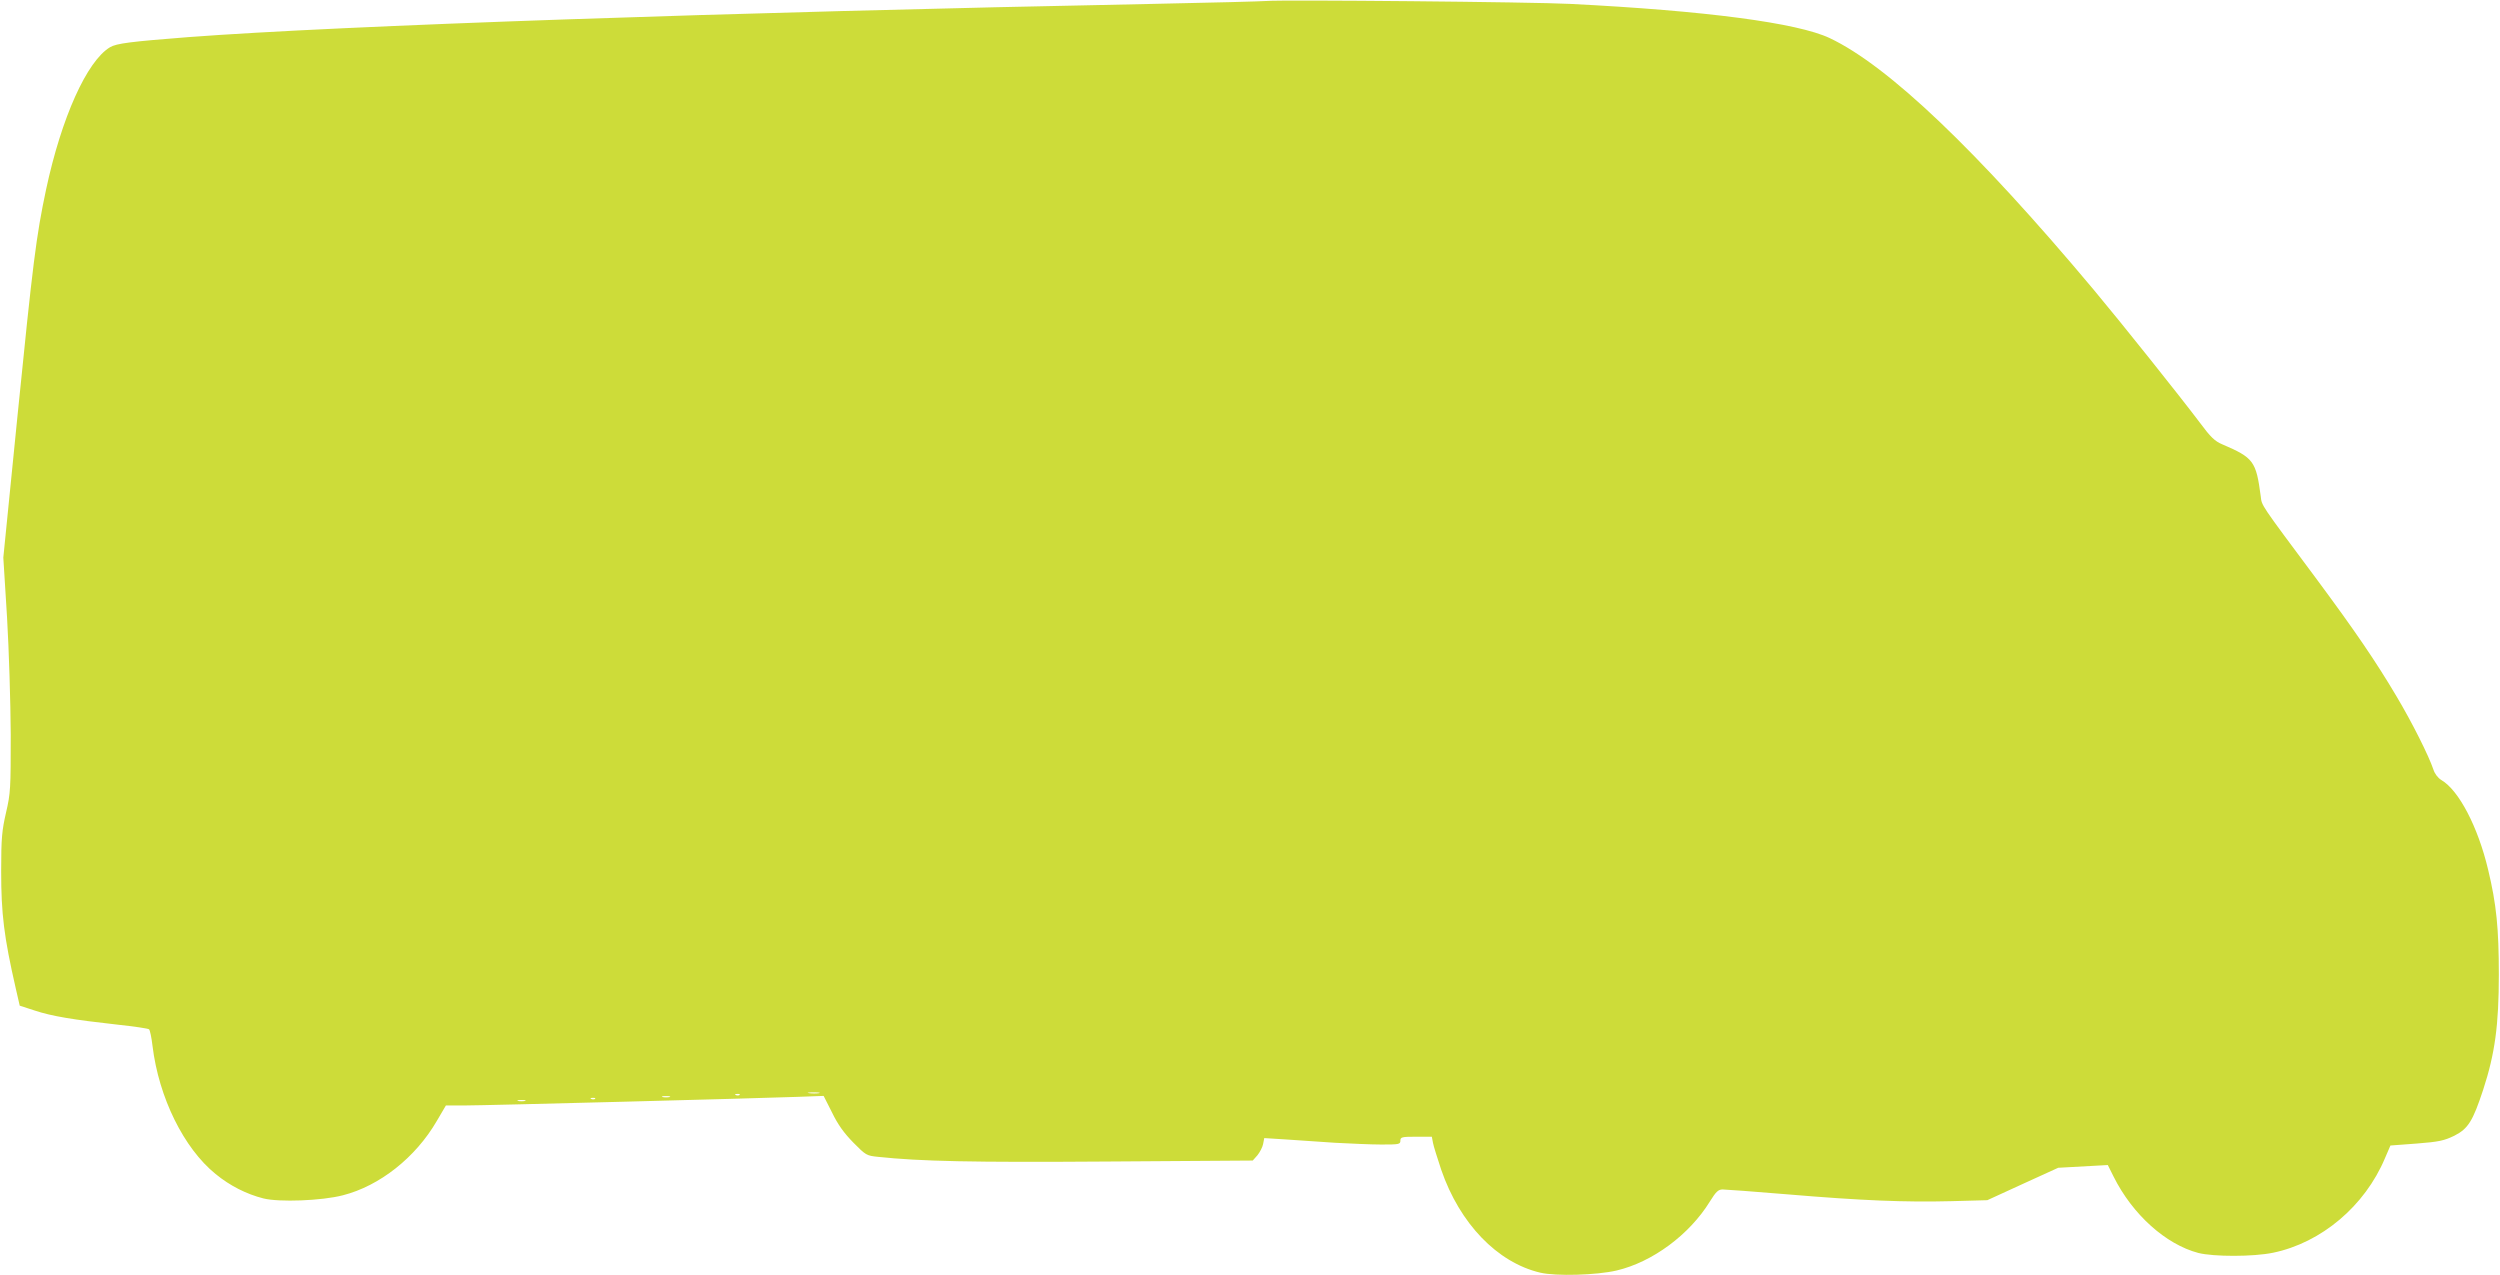 <?xml version="1.0" standalone="no"?>
<!DOCTYPE svg PUBLIC "-//W3C//DTD SVG 20010904//EN"
 "http://www.w3.org/TR/2001/REC-SVG-20010904/DTD/svg10.dtd">
<svg version="1.0" xmlns="http://www.w3.org/2000/svg"
 width="1280pt" height="653pt" viewBox="0 0 1280 653"
 preserveAspectRatio="xMidYMid meet">
<g transform="translate(0,653) scale(0.1,-0.1)"
fill="#cddc39" stroke="none">
<path d="M6485 6525 c-22 -2 -285 -9 -585 -15 -2181 -43 -4155 -111 -4935
-170 -295 -23 -369 -32 -402 -52 -118 -71 -248 -359 -327 -728 -51 -241 -67
-369 -147 -1165 l-72 -720 19 -305 c10 -170 18 -435 19 -600 0 -278 -1 -301
-24 -400 -21 -92 -25 -130 -25 -300 0 -219 14 -335 75 -602 l20 -87 77 -25
c87 -29 197 -47 422 -72 85 -9 159 -20 163 -24 5 -4 13 -43 18 -86 32 -263
160 -523 323 -655 73 -60 158 -103 245 -125 80 -20 298 -12 406 16 189 48 373
194 481 380 l47 80 96 0 c104 0 1479 36 1702 44 l136 5 43 -85 c30 -62 61
-105 109 -154 64 -65 68 -67 126 -73 216 -23 483 -29 1175 -24 l744 5 24 27
c12 15 26 41 29 57 l6 31 111 -7 c61 -4 174 -12 251 -17 77 -4 184 -9 238 -9
90 0 97 1 97 20 0 18 7 20 80 20 l81 0 6 -32 c3 -17 23 -79 42 -137 95 -276
287 -475 507 -527 81 -19 288 -13 391 11 183 43 373 183 478 354 31 50 43 61
65 61 14 0 163 -11 331 -25 380 -32 603 -41 839 -35 l185 5 181 83 182 83 127
7 127 7 30 -60 c97 -194 267 -346 433 -390 79 -20 282 -20 383 1 247 51 470
239 573 484 l28 65 134 10 c116 9 141 15 193 40 71 36 95 75 148 236 60 184
80 330 80 589 0 235 -12 360 -55 538 -52 219 -150 406 -239 458 -18 11 -34 32
-41 54 -24 71 -108 239 -189 375 -106 179 -214 337 -409 600 -292 392 -280
374 -286 424 -24 180 -36 197 -197 266 -38 16 -60 37 -114 110 -101 134 -400
509 -543 680 -598 714 -1053 1148 -1353 1290 -165 78 -634 140 -1328 175 -189
10 -1474 22 -1555 15z m-2292 -5592 c-13 -2 -35 -2 -50 0 -16 2 -5 4 22 4 28
0 40 -2 28 -4z m-406 -9 c-3 -3 -12 -4 -19 -1 -8 3 -5 6 6 6 11 1 17 -2 13 -5z
m-359 -11 c-10 -2 -26 -2 -35 0 -10 3 -2 5 17 5 19 0 27 -2 18 -5z m-381 -9
c-3 -3 -12 -4 -19 -1 -8 3 -5 6 6 6 11 1 17 -2 13 -5z m-359 -11 c-10 -2 -26
-2 -35 0 -10 3 -2 5 17 5 19 0 27 -2 18 -5z"/>
</g>
</svg>
